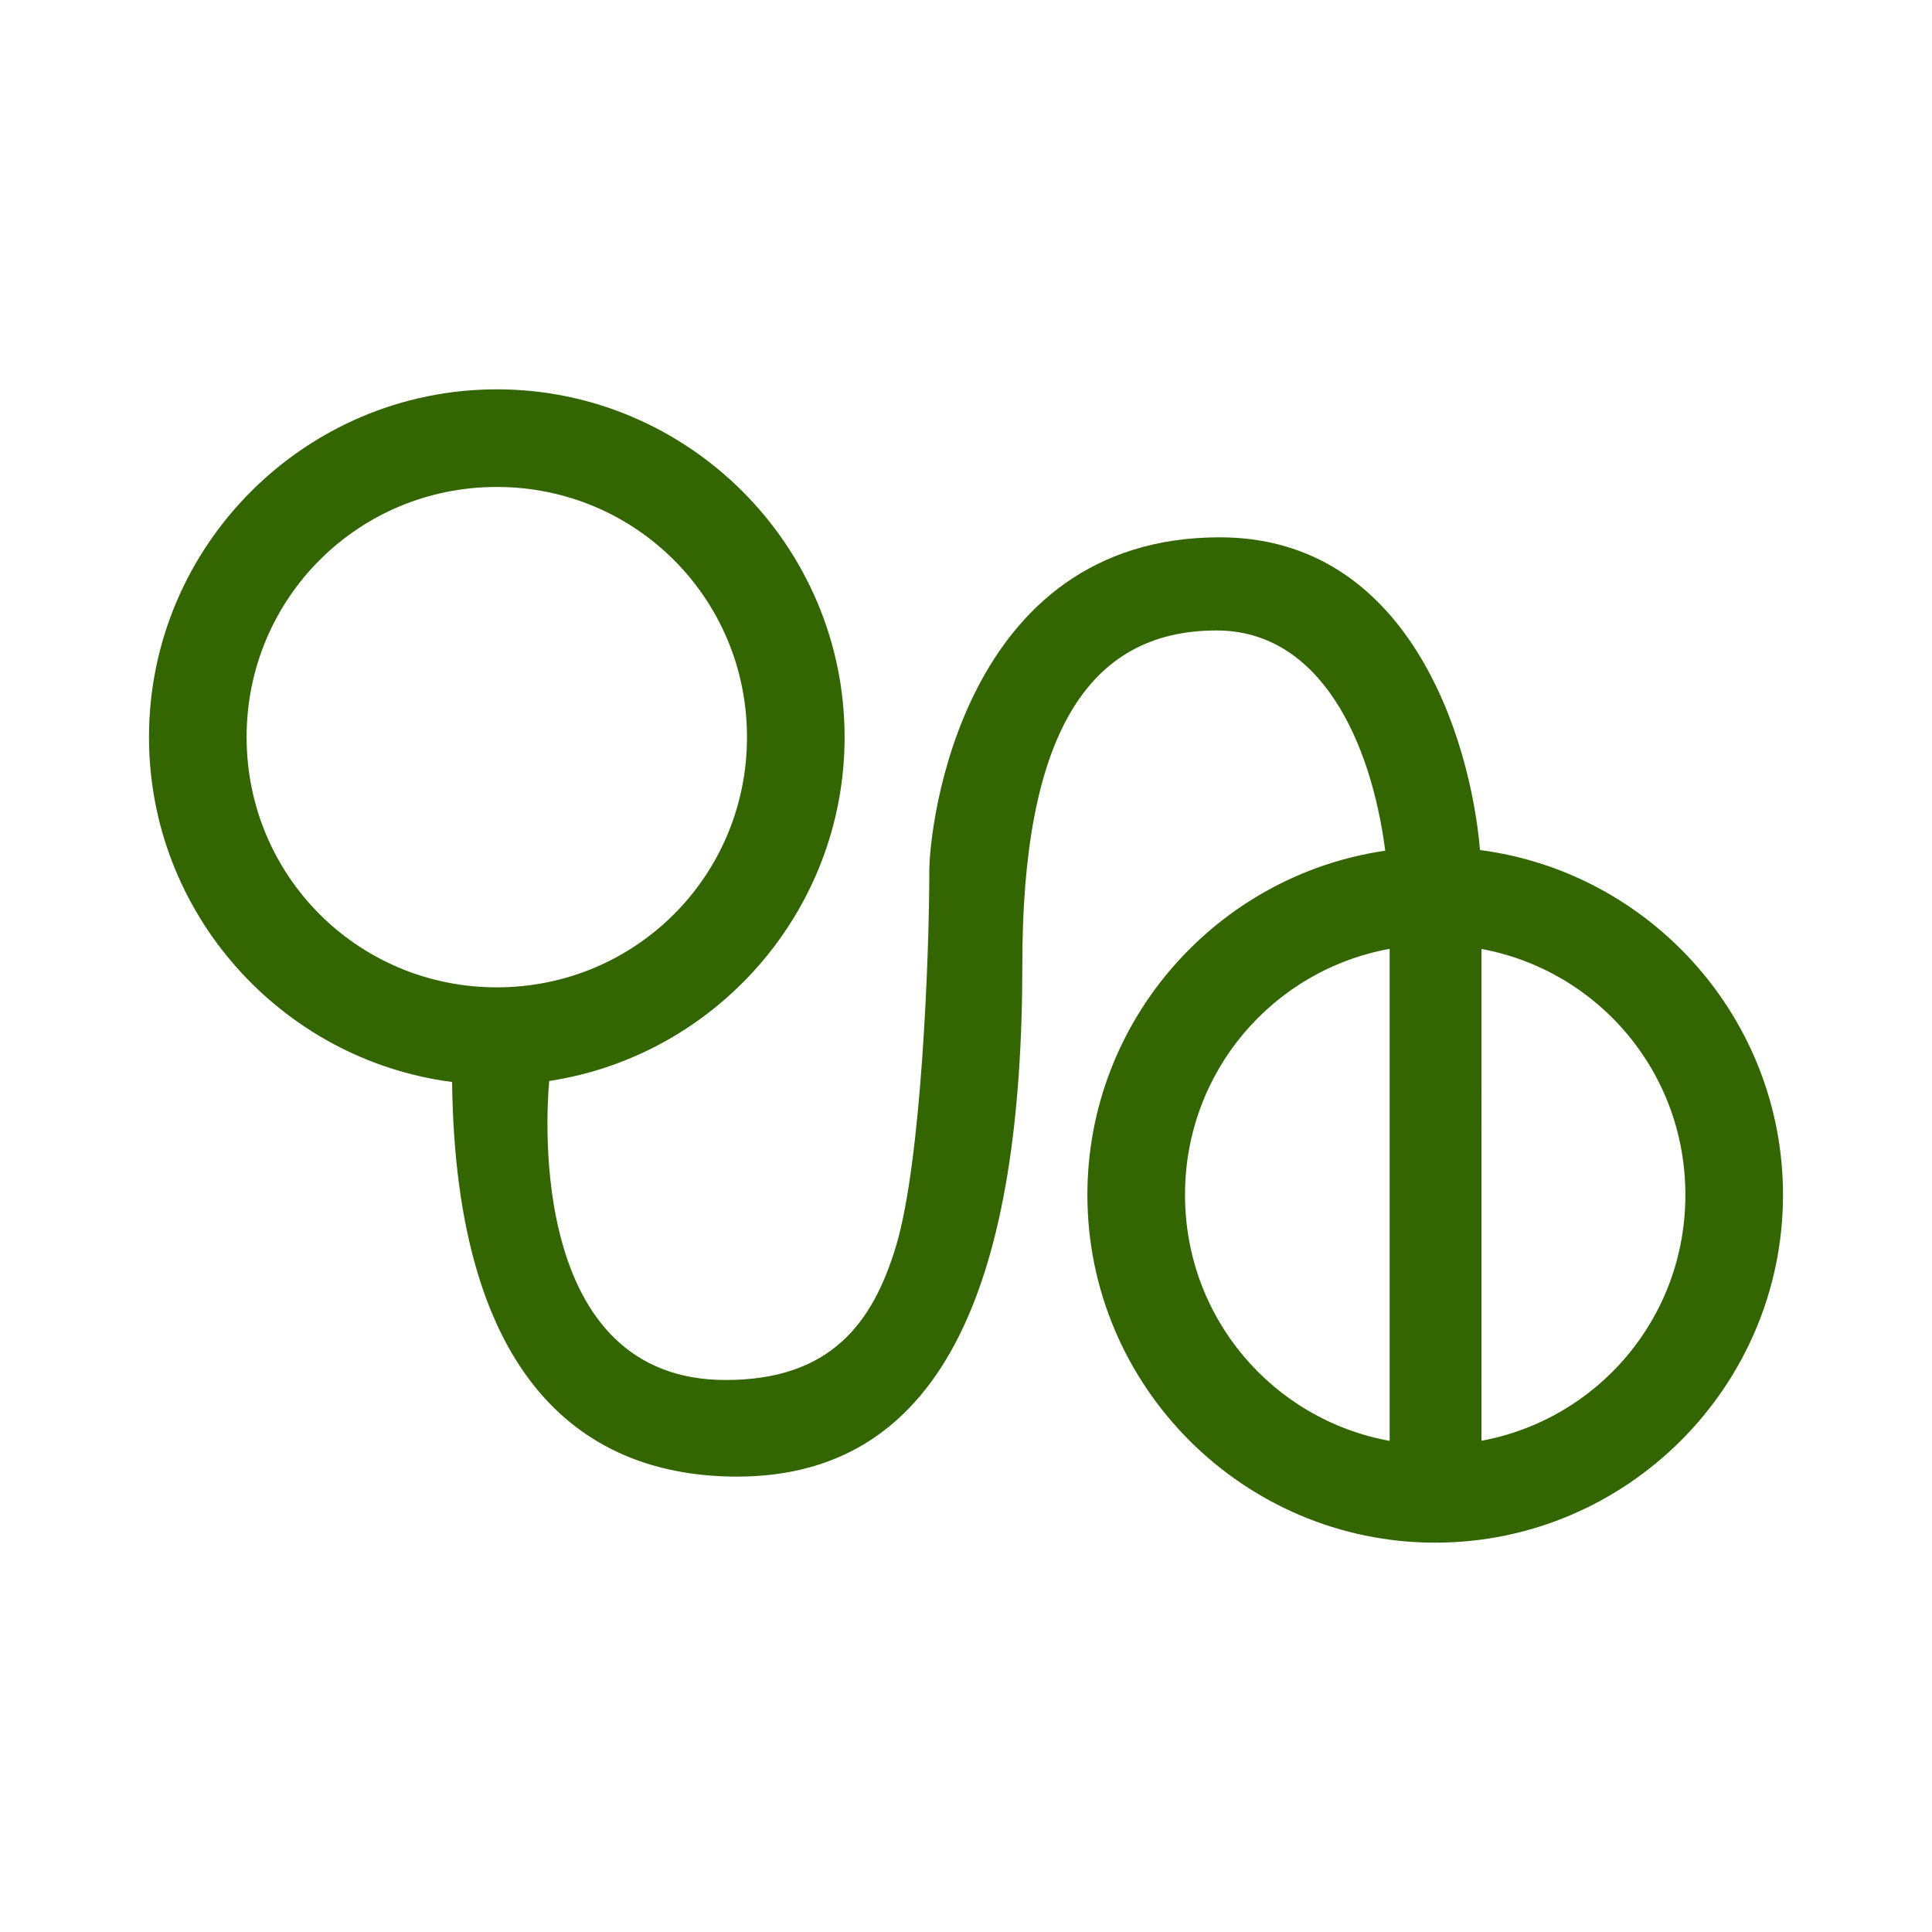 <?xml version="1.0" encoding="UTF-8" standalone="no"?>
<!-- Created with Inkscape (http://www.inkscape.org/) -->

<svg
   xmlns:dc="http://purl.org/dc/elements/1.1/"
   xmlns:cc="http://creativecommons.org/ns#"
   xmlns:rdf="http://www.w3.org/1999/02/22-rdf-syntax-ns#"
   xmlns:svg="http://www.w3.org/2000/svg"
   xmlns="http://www.w3.org/2000/svg"
   xmlns:sodipodi="http://sodipodi.sourceforge.net/DTD/sodipodi-0.dtd"
   xmlns:inkscape="http://www.inkscape.org/namespaces/inkscape"
   width="300"
   height="300"
   viewBox="0 0 300 300"
   version="1.1"
   id="svg8"
   inkscape:version="0.92.2 (5c3e80d, 2017-08-06)"
   sodipodi:docname="Lepio.svg"
   inkscape:export-filename="C:\Users\irock\Desktop\Stuff\Images\Homestuck\ezodiac\05 Olive\Prospit\Lepio.png"
   inkscape:export-xdpi="320"
   inkscape:export-ydpi="320">
  <title
     id="title6540">Lepio</title>
  <defs
     id="defs2" />
  <sodipodi:namedview
     id="base"
     pagecolor="#ffffff"
     bordercolor="#666666"
     borderopacity="1.0"
     inkscape:pageopacity="0.0"
     inkscape:pageshadow="2"
     inkscape:zoom="1.4"
     inkscape:cx="154.32009"
     inkscape:cy="189.64584"
     inkscape:document-units="px"
     inkscape:current-layer="layer1"
     showgrid="false"
     showguides="false"
     units="px"
     inkscape:pagecheckerboard="true"
     inkscape:showpageshadow="false" />
  <g
     inkscape:label="Layer 1"
     inkscape:groupmode="layer"
     id="layer1"
     transform="translate(172.857,-113.339)">
    <path
       style="fill:#336601;fill-opacity:1;stroke:none;stroke-width:1px;stroke-linecap:butt;stroke-linejoin:miter;stroke-opacity:1"
       d="m -95.714,173.795 c -29.738,0 -54.008,24.27 -54.008,54.008 0,27.386 20.587,50.12 47.068,53.547 0.544,46.565 20.691,61.275 44.26,61.275 32.835,0 44.285,-31.707 44.285,-79.643 0,-35.061 9.918,-51.746 30.137,-51.746 16.158,0 24.011,17.237 26.215,34.199 -26.087,3.783 -46.25,26.335 -46.25,53.439 0,29.738 24.268,54.008 54.006,54.008 29.738,0 54.008,-24.27 54.008,-54.008 0,-27.379 -20.578,-50.105 -47.049,-53.541 -1.53,-17.747 -11.281,-48.561 -40.412,-48.561 -40.162,0 -45.1,44.987 -45.1,51.744 0,13.286 -1.231,45.204 -5.164,58.299 -3.581,11.921 -10.115,20.809 -26.461,20.809 -30.497,0 -27.901,-40.795 -27.4,-46.428 25.904,-3.945 45.871,-26.421 45.871,-53.395 0,-29.738 -24.268,-54.008 -54.006,-54.008 z m 0,15.158 c 21.546,0 38.85,17.304 38.85,38.85 0,21.546 -17.304,38.85 -38.85,38.85 -21.546,0 -38.85,-17.304 -38.85,-38.85 0,-21.546 17.304,-38.85 38.85,-38.85 z m 138.641,71.721 c -9e-6,29.428 1e-5,73.645 0,76.404 -18.136,-3.302 -31.775,-19.076 -31.775,-38.203 0,-19.127 13.64,-34.899 31.775,-38.201 z m 14.258,0.019 c 18.08,3.347 31.664,19.094 31.664,38.182 0,19.088 -13.585,34.837 -31.666,38.184 1e-5,-3.045 0.002,-45.624 0.002,-76.365 z"
       id="path6527"
       inkscape:connector-curvature="0" />
  </g>
</svg>
